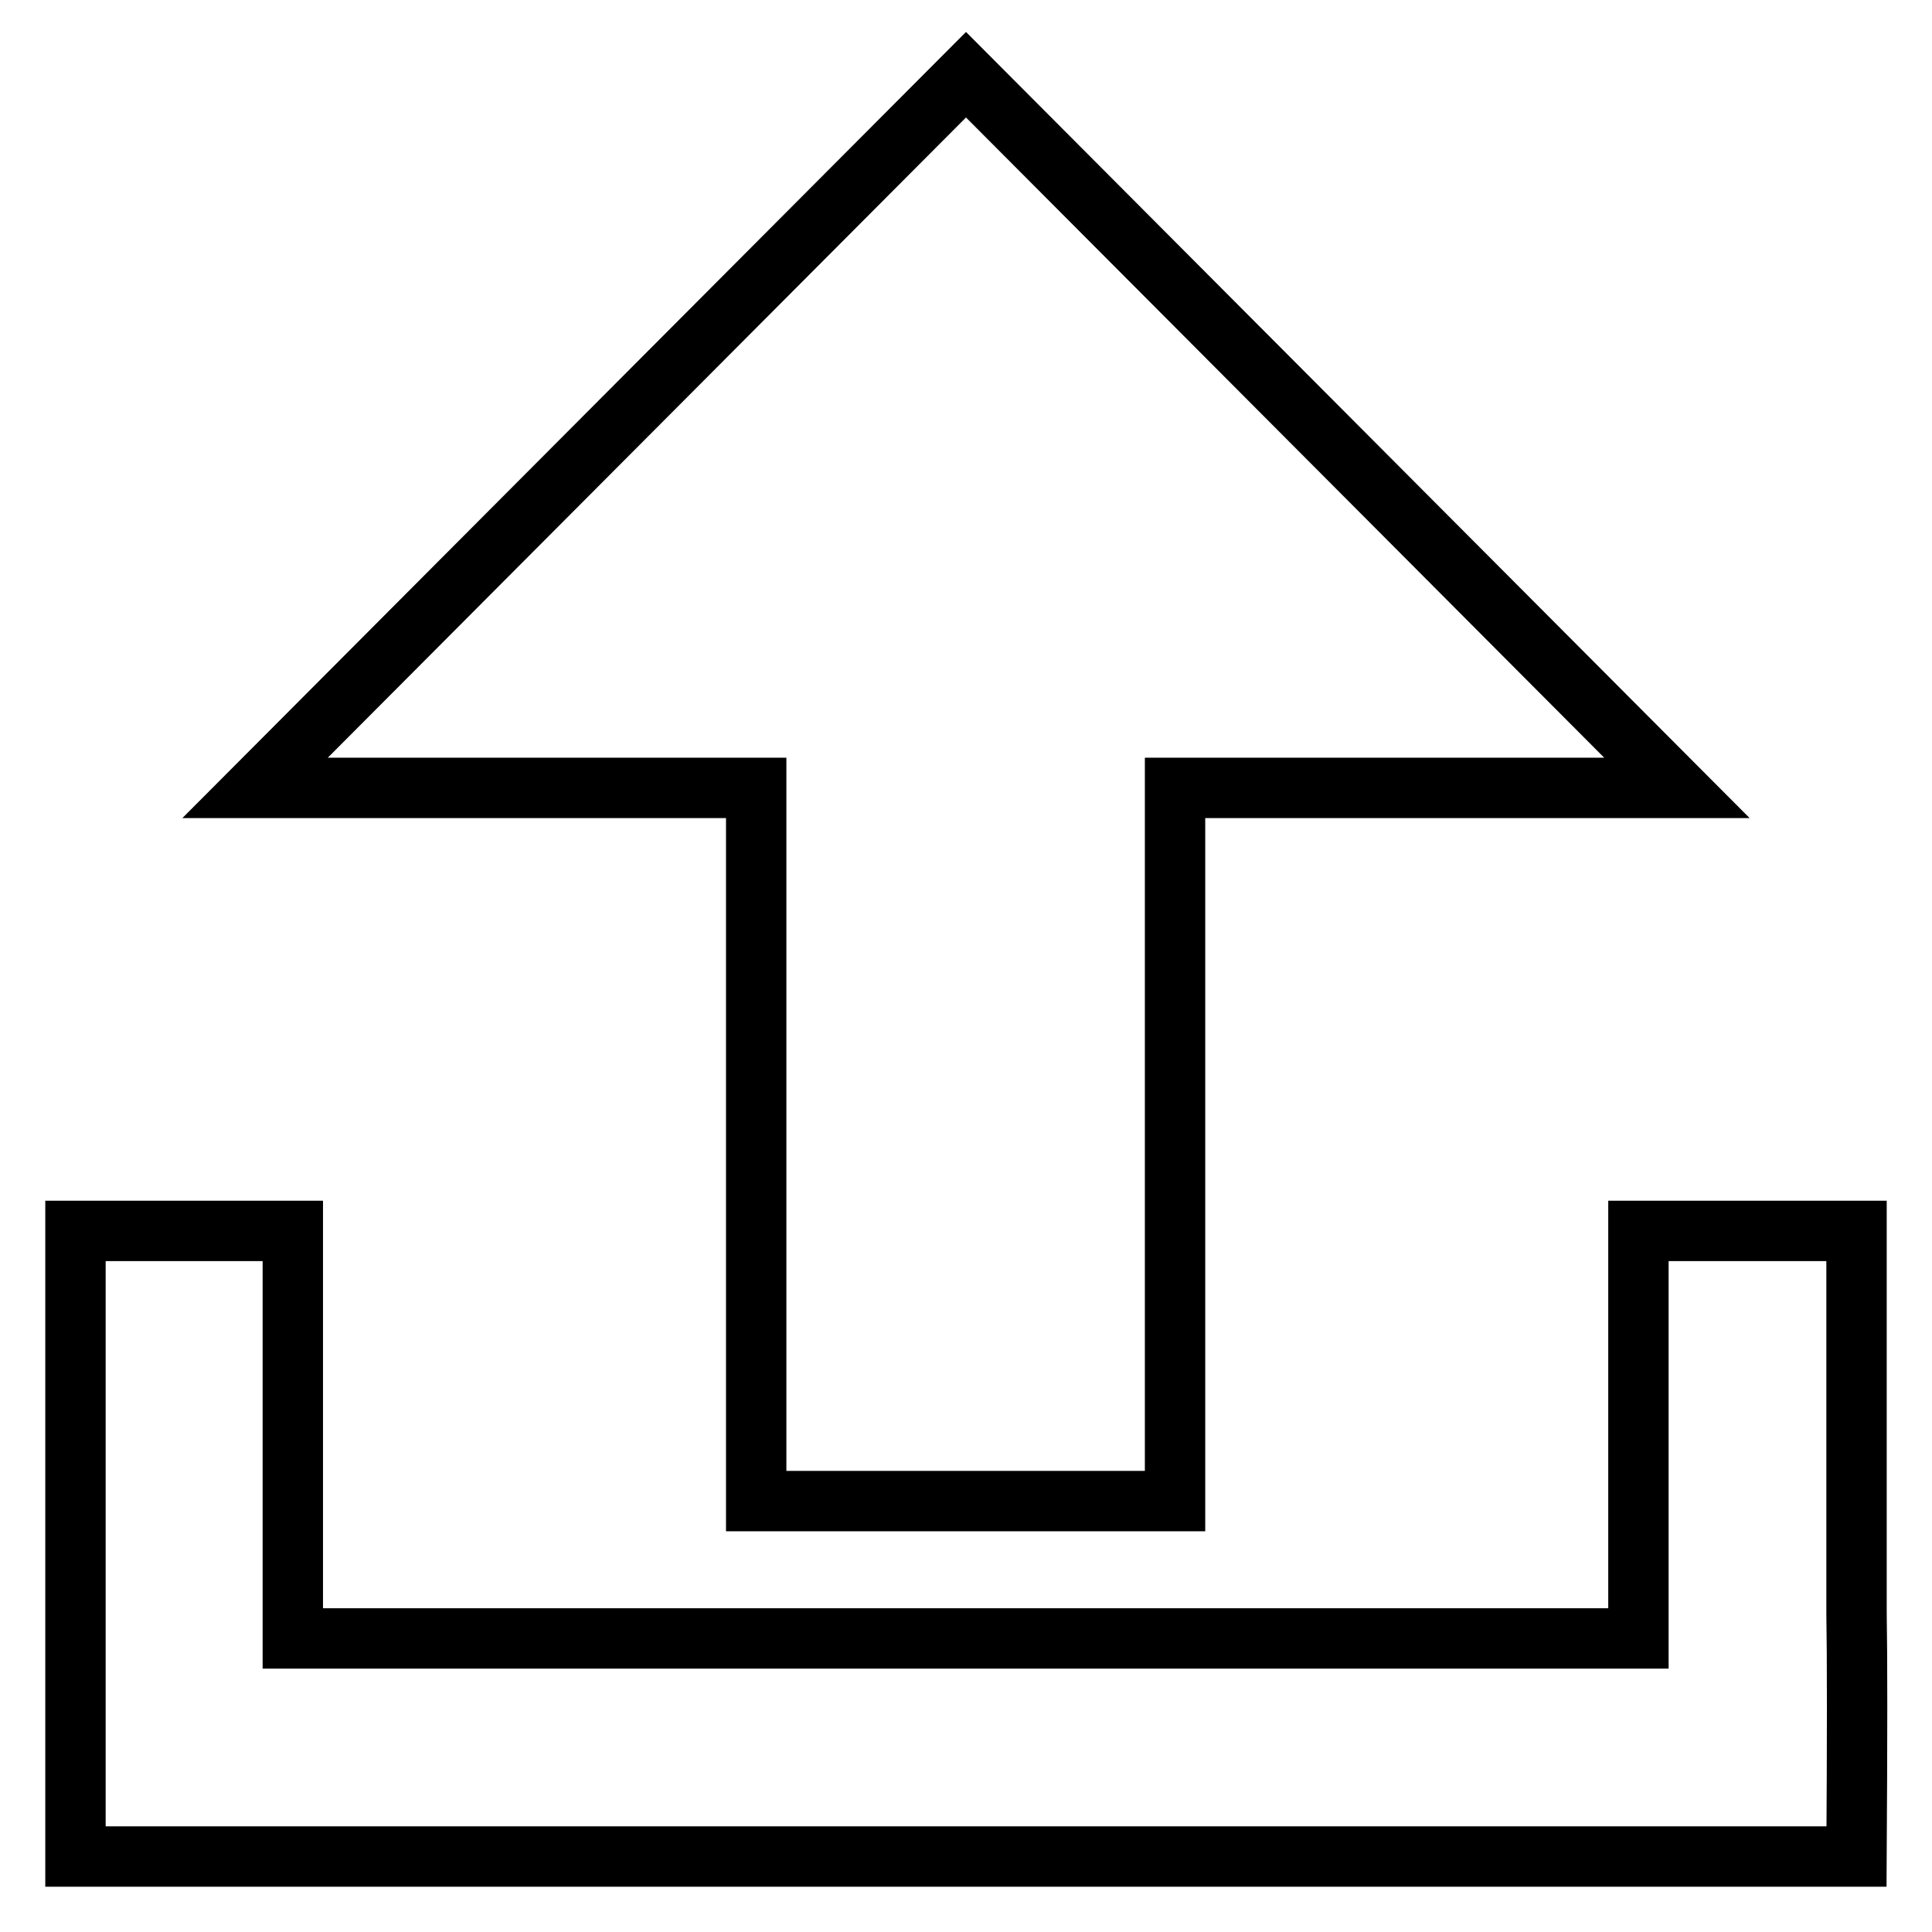 <?xml version="1.0" encoding="utf-8"?>
<!-- Svg Vector Icons : http://www.onlinewebfonts.com/icon -->
<!DOCTYPE svg PUBLIC "-//W3C//DTD SVG 1.1//EN" "http://www.w3.org/Graphics/SVG/1.1/DTD/svg11.dtd">
<svg version="1.1" xmlns="http://www.w3.org/2000/svg" xmlns:xlink="http://www.w3.org/1999/xlink" x="0px" y="0px" viewBox="0 0 256 256" enable-background="new 0 0 256 256" xml:space="preserve">
<g> <path stroke-width="8" fill-opacity="0" stroke="#000000"  d="M38.8,163.1v43.3c0,1.9,0,5.5,0,10.7c5.1,0,8.6,0,10.5,0h157.1c1.9,0,5.5,0,10.7,0v-54H246v50.6 c0.1,5.7,0.1,16.5,0,32.3H10v-82.9L38.8,163.1z M100.2,198.9v-94.5H33.8L128,9.9l94.2,94.5h-66.5v94.5H100.2z"/></g>
</svg>